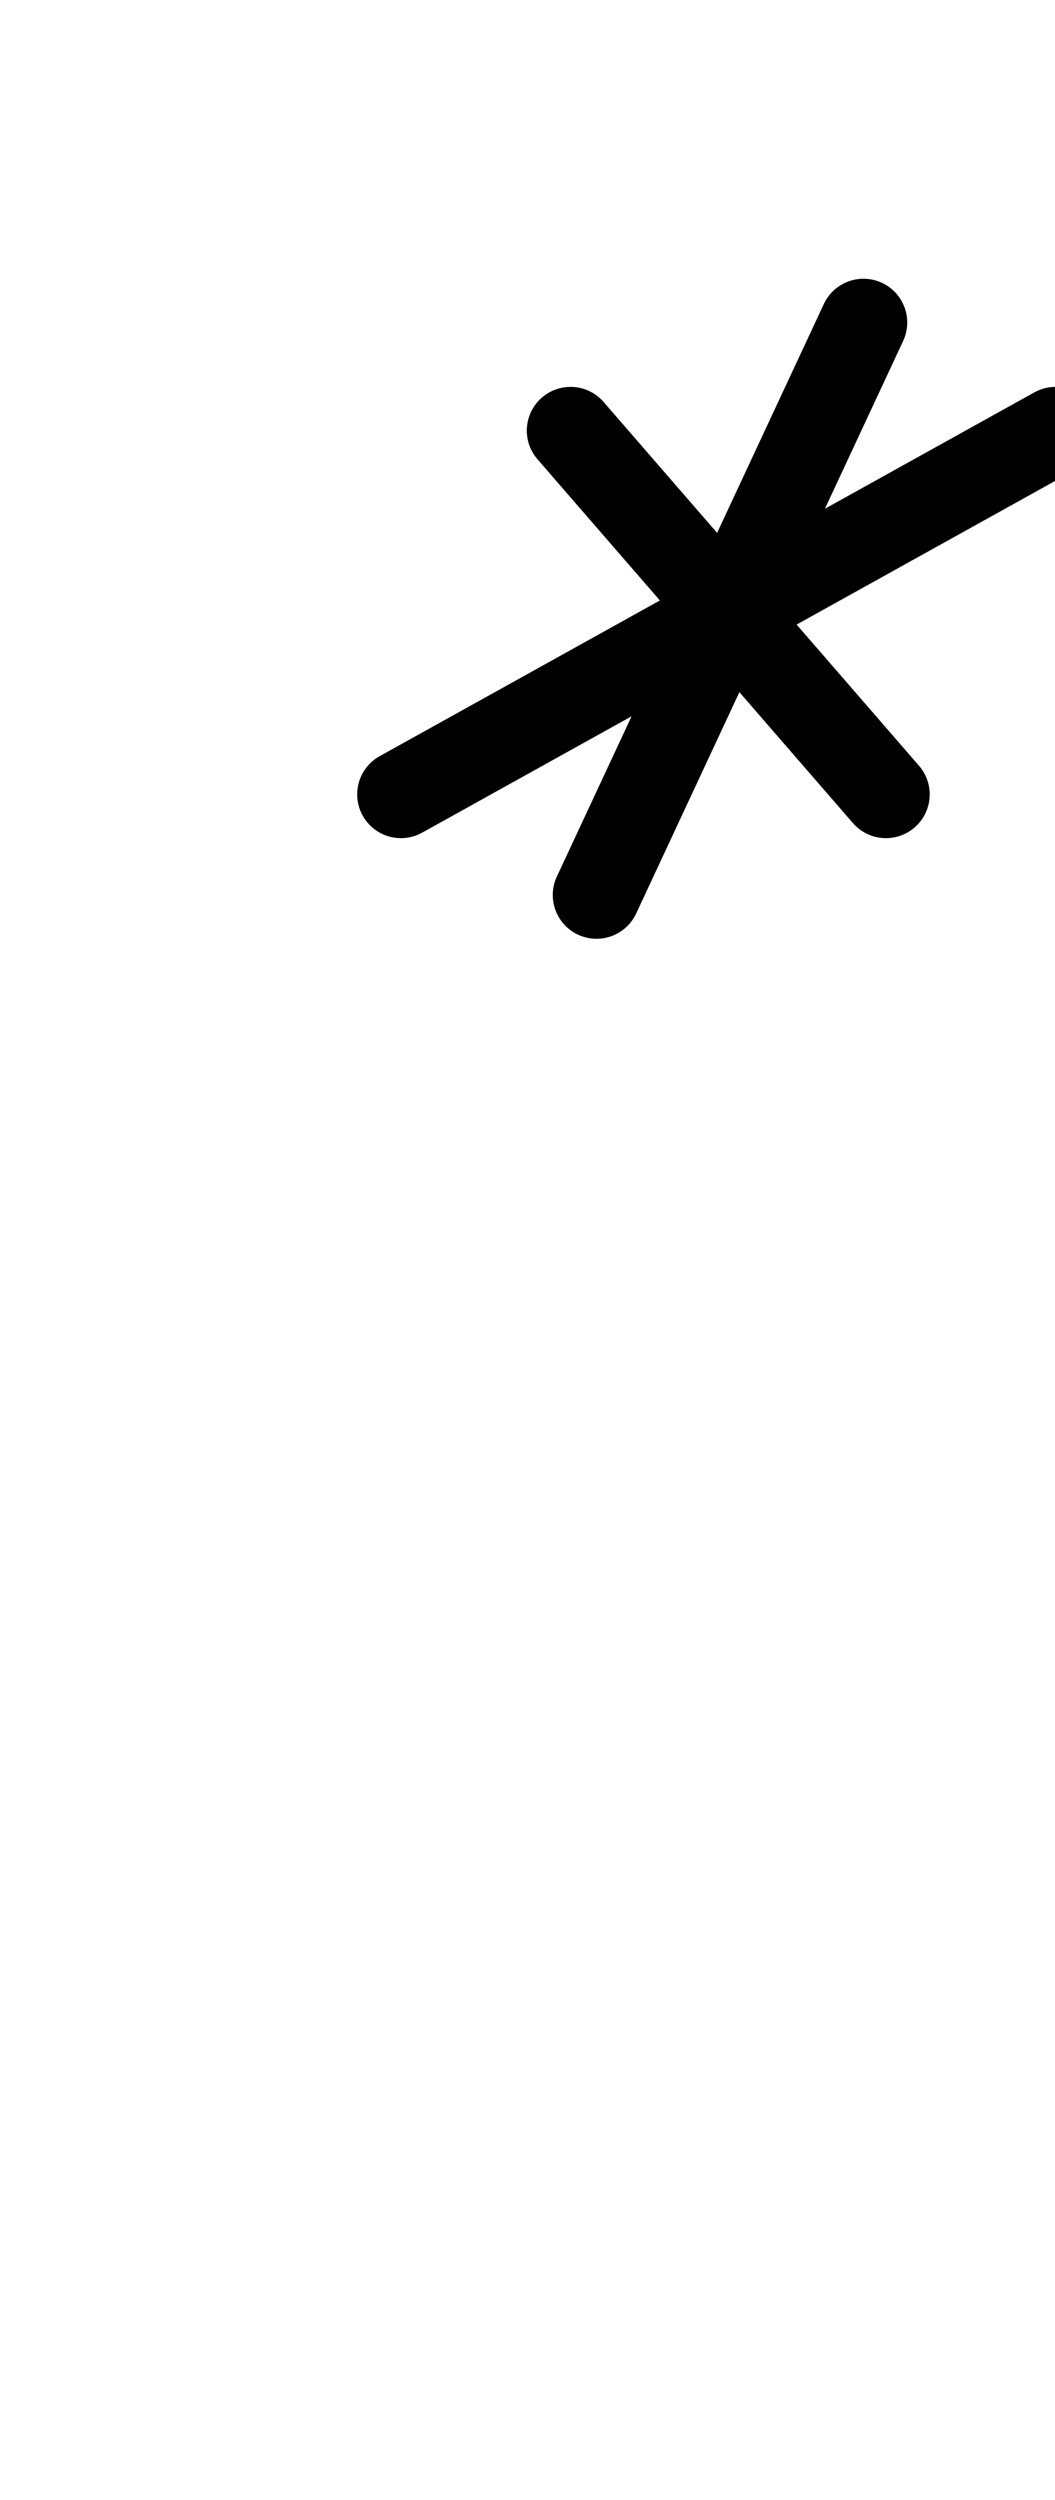 <?xml version="1.0" encoding="UTF-8"?>
<svg xmlns="http://www.w3.org/2000/svg" xmlns:inkscape="http://www.inkscape.org/namespaces/inkscape" xmlns:sodipodi="http://sodipodi.sourceforge.net/DTD/sodipodi-0.dtd" xmlns:svg="http://www.w3.org/2000/svg" version="1.1" viewBox="0 -350 422 1000">
    <sodipodi:namedview pagecolor="#ffffff" bordercolor="#666666" borderopacity="1.0" showgrid="true">
        <inkscape:grid id="grid№1" type="xygrid" dotted="false" enabled="true" visible="true" empspacing="10" />
        <sodipodi:guide id="baseline" position="0.00,350.00" orientation="0.00,1.00" />
    </sodipodi:namedview>
    <g id="glyph">
        <path d="M 329.533 -228.396C 329.533 -228.396 329.533 -228.396 329.533 -228.396C 293.937 -152.063 258.342 -75.729 222.747 0.604C 218.662 9.364 222.452 19.776 231.211 23.86C 239.971 27.945 250.383 24.155 254.467 15.396C 254.467 15.396 254.467 15.396 254.467 15.396C 290.063 -60.937 325.658 -137.271 361.253 -213.604C 365.338 -222.364 361.548 -232.776 352.789 -236.86C 344.029 -240.945 333.617 -237.155 329.533 -228.396ZM 413.725 -193.047C 413.725 -193.047 413.725 -193.047 413.725 -193.047C 326.442 -144.547 239.16 -96.047 151.877 -47.547C 143.429 -42.853 140.386 -32.198 145.08 -23.75C 149.774 -15.302 160.429 -12.259 168.877 -16.953C 256.16 -65.453 343.442 -113.953 430.725 -162.453C 439.173 -167.147 442.216 -177.802 437.522 -186.25C 432.828 -194.698 422.173 -197.741 413.725 -193.047ZM 216.761 -190.972C 209.459 -184.641 208.671 -173.588 215.003 -166.286C 257.053 -117.786 299.104 -69.286 341.155 -20.786C 347.486 -13.484 358.539 -12.696 365.841 -19.028C 373.143 -25.359 373.931 -36.412 367.599 -43.714C 367.599 -43.714 367.599 -43.714 367.599 -43.714C 325.549 -92.214 283.498 -140.714 241.447 -189.214C 235.116 -196.516 224.063 -197.304 216.761 -190.972Z" />
    </g>
</svg>
